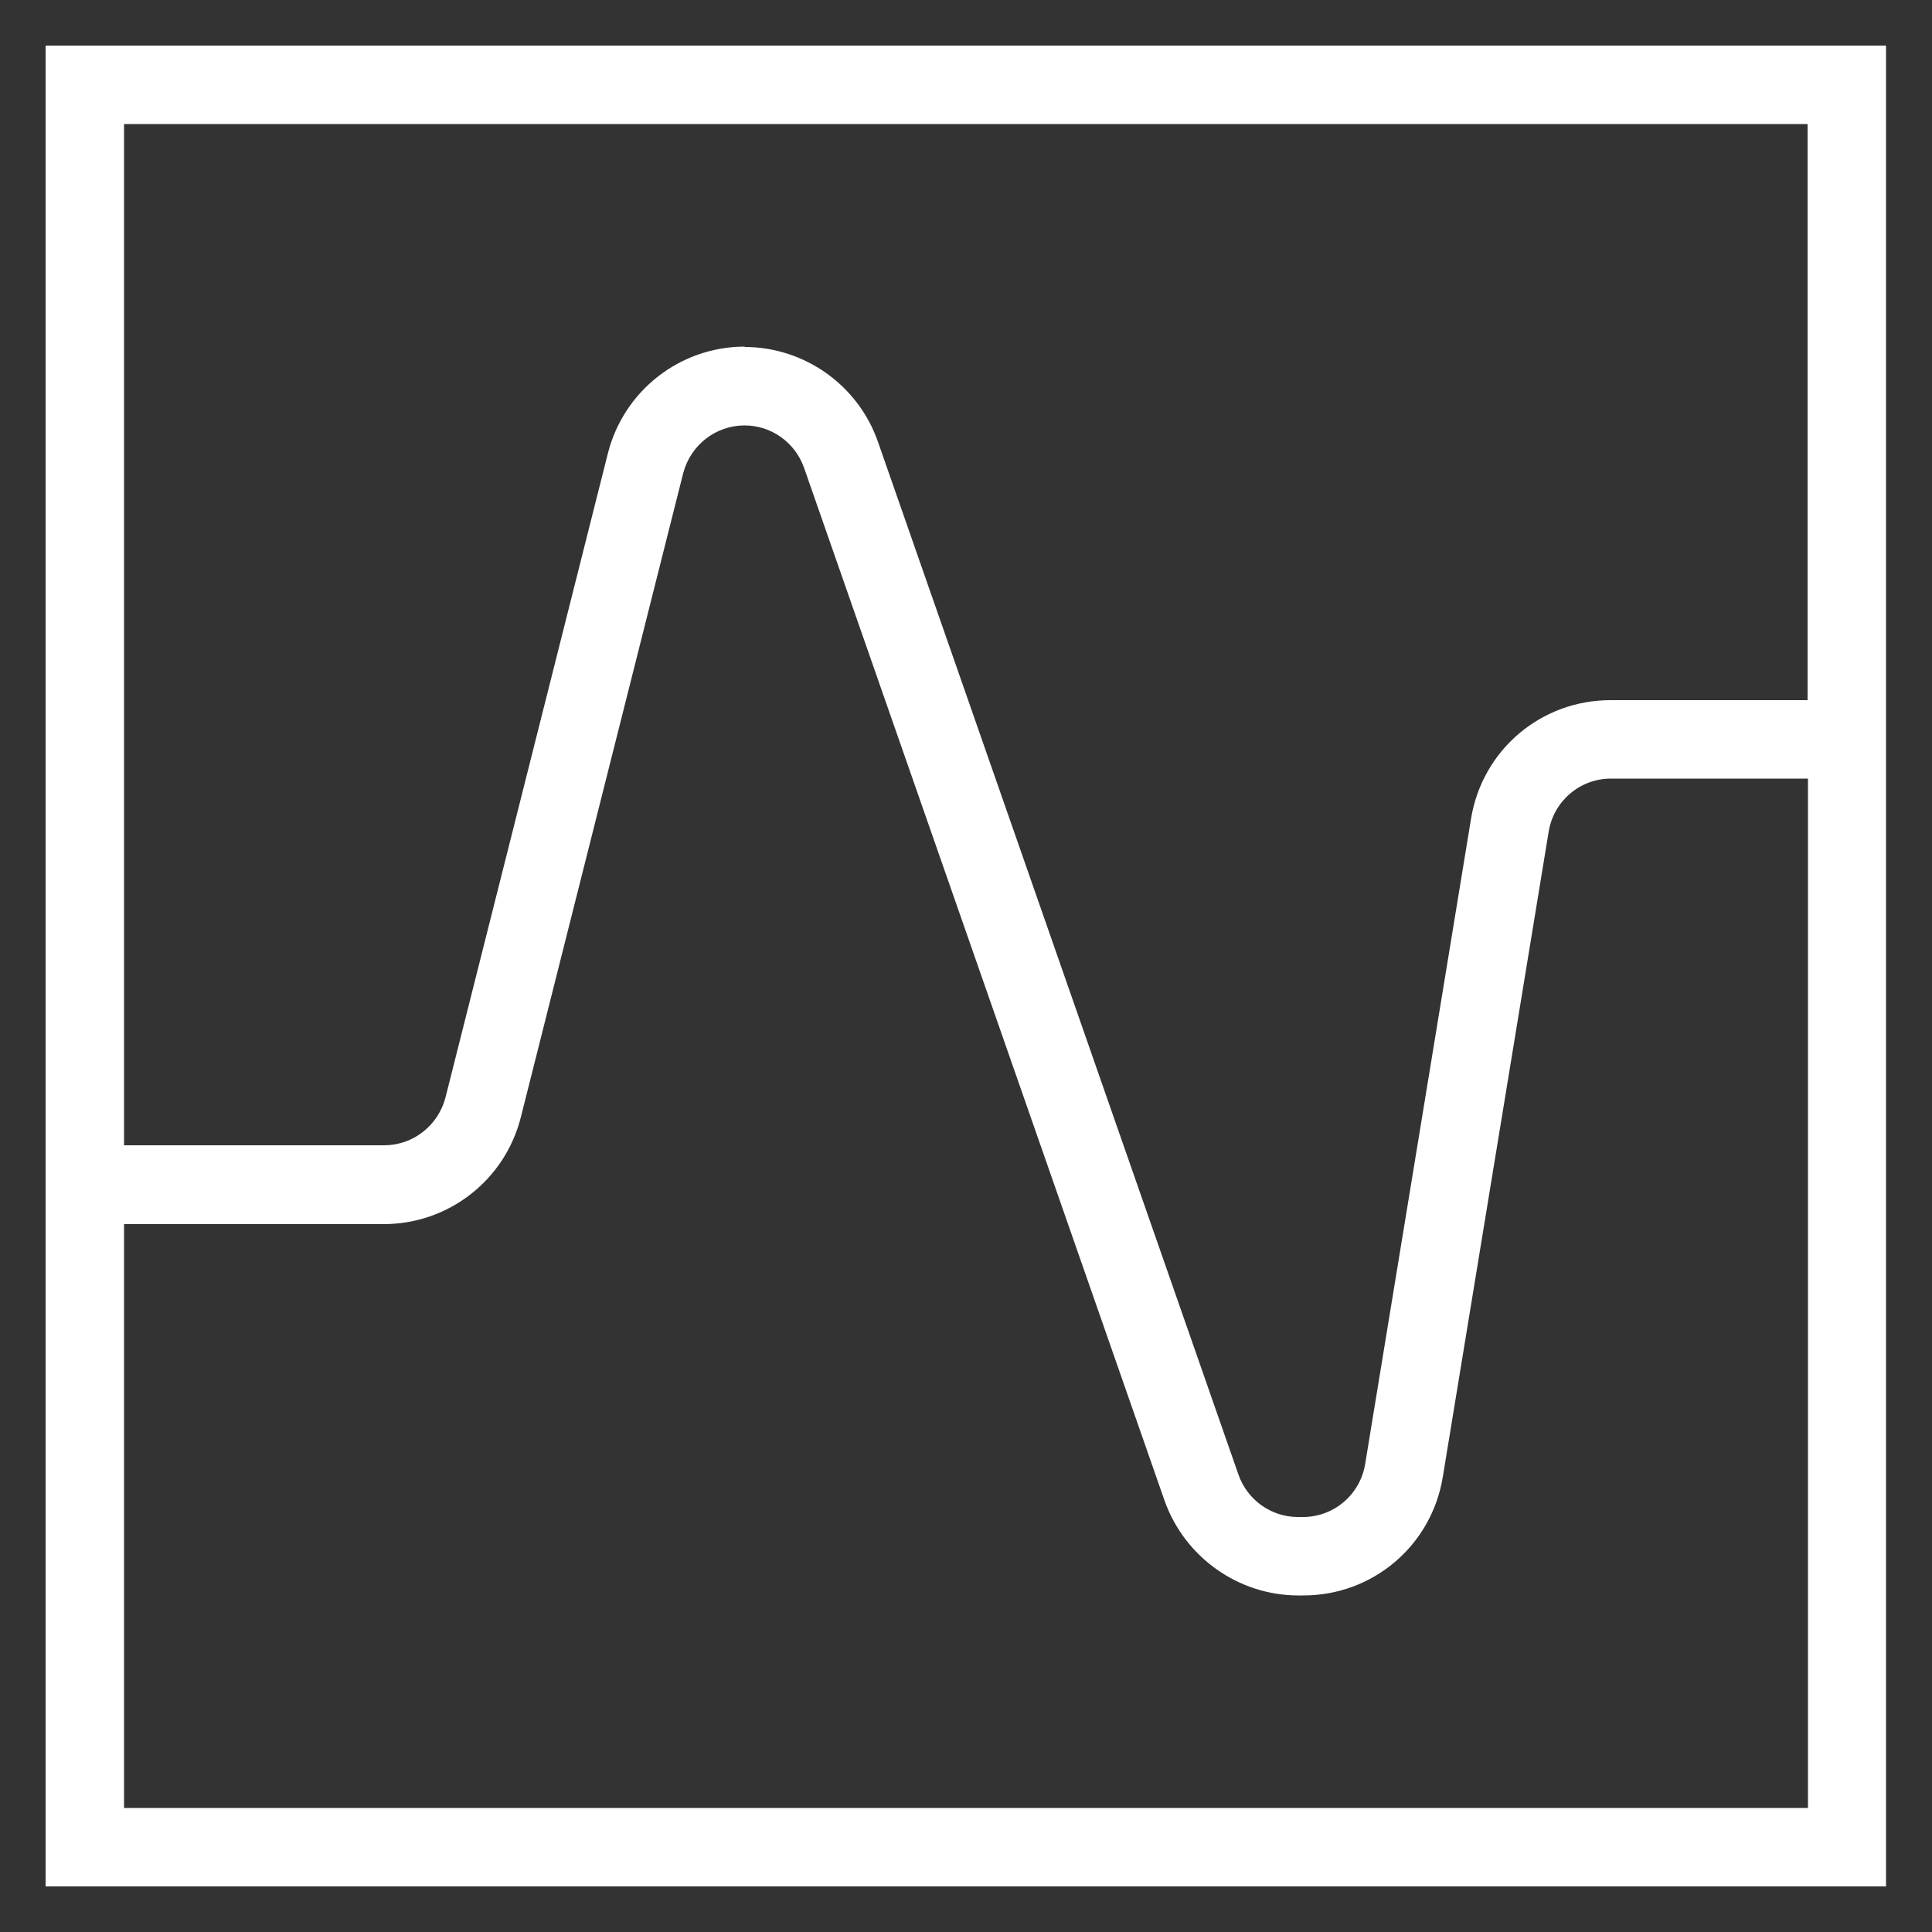 <?xml version="1.0" encoding="UTF-8"?><svg id="Layer_1" xmlns="http://www.w3.org/2000/svg" width="50" height="50" viewBox="0 0 50 50"><rect x="0" y="0" width="50" height="50" fill="#333333" stroke="none"/><defs><style>.cls-1{fill:#fff;stroke-width:0px;}</style></defs><path class="cls-1" d="M48.82,48.82H1.18V1.18h47.63v47.63ZM3.21,46.79h43.58v-26.64h-5.1c-.8,0-1.48.58-1.61,1.37l-2.74,16.7c-.29,1.78-1.81,3.07-3.61,3.07h-.13c-1.55,0-2.94-.99-3.46-2.45l-9.33-26.73c-.23-.66-.85-1.1-1.54-1.1-.75,0-1.4.51-1.59,1.24l-4.2,16.66c-.41,1.63-1.87,2.77-3.55,2.77H3.21v15.13ZM19.27,8.98c1.55,0,2.94.99,3.45,2.45l9.33,26.73c.23.66.85,1.1,1.54,1.1h.13c.8,0,1.48-.58,1.61-1.37l2.74-16.7c.29-1.78,1.81-3.07,3.61-3.07h5.1V3.21H3.21v26.43h6.73c.75,0,1.4-.51,1.59-1.24l4.2-16.66c.41-1.63,1.87-2.77,3.55-2.77Z"/></svg>